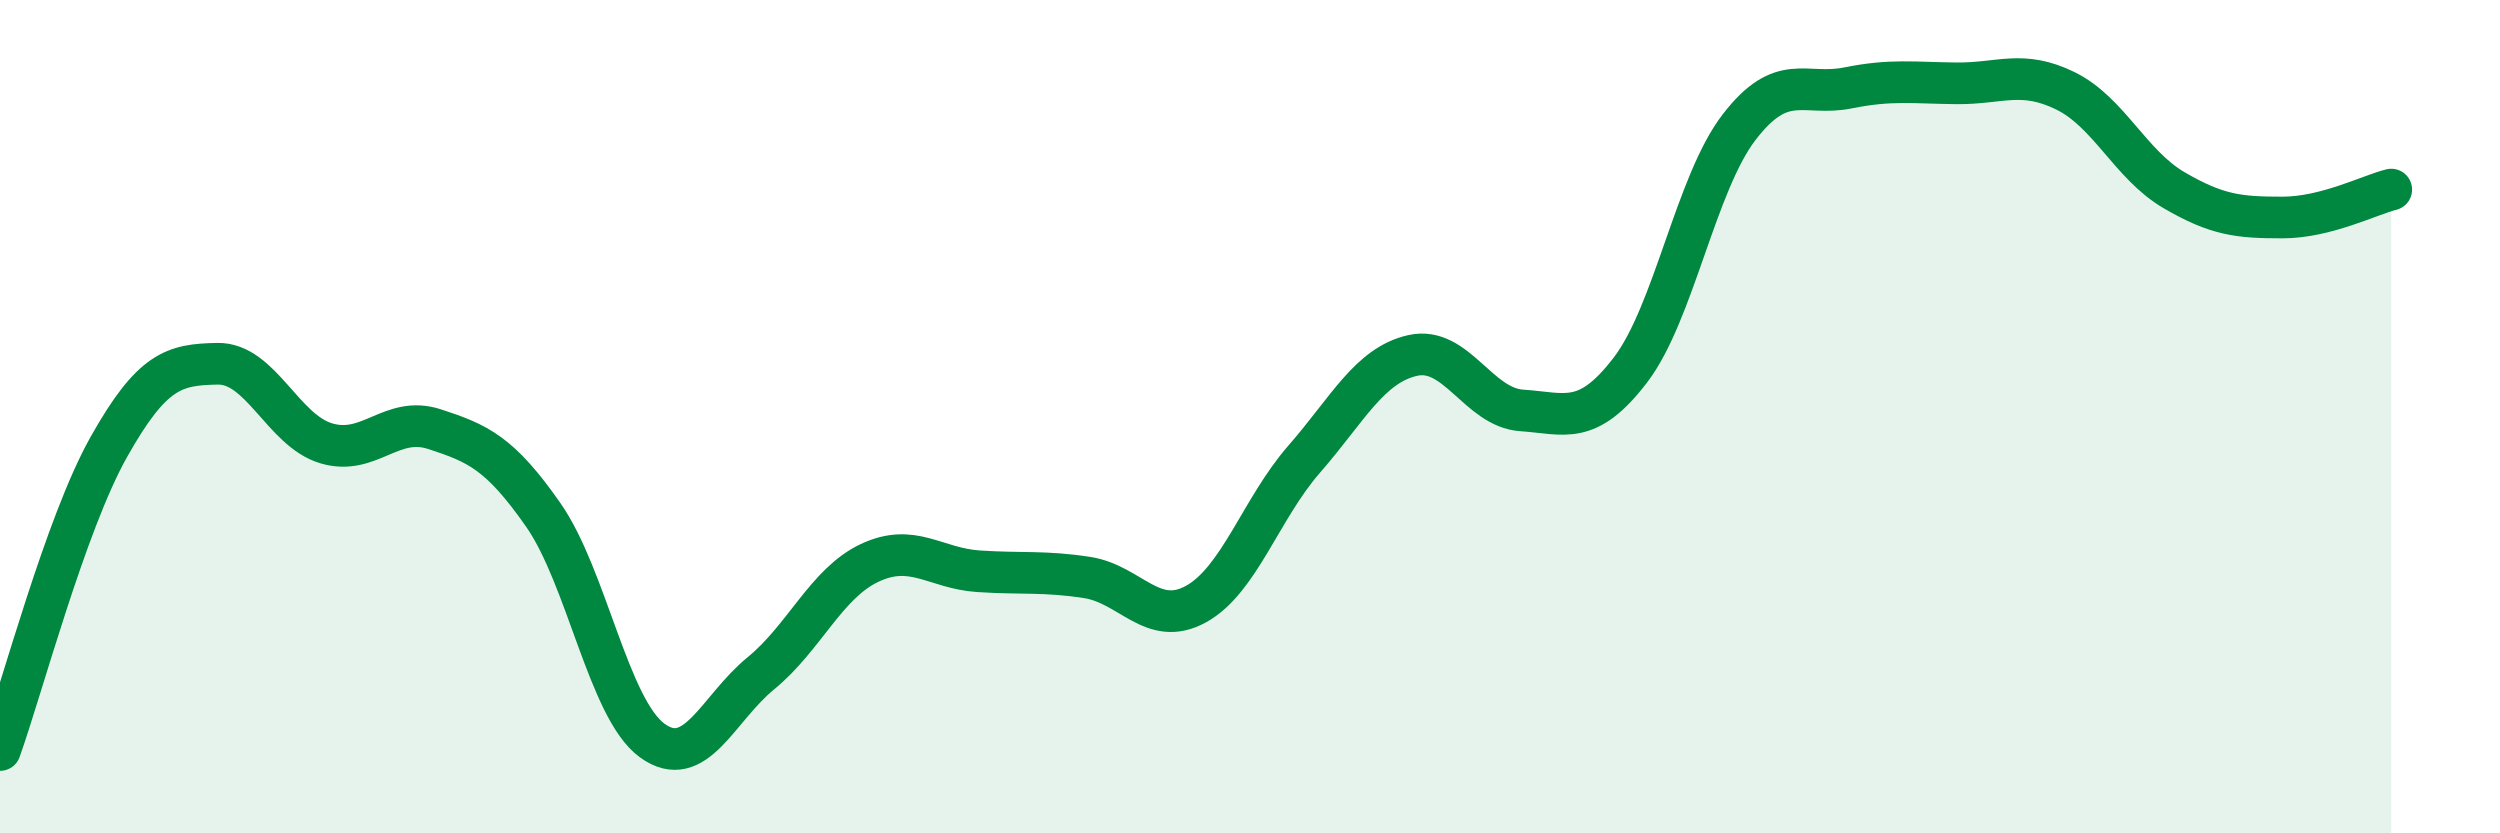 
    <svg width="60" height="20" viewBox="0 0 60 20" xmlns="http://www.w3.org/2000/svg">
      <path
        d="M 0,18 C 0.52,16.55 1.57,12.58 2.61,10.73 C 3.65,8.88 4.18,8.75 5.22,8.73 C 6.26,8.71 6.79,10.33 7.83,10.64 C 8.87,10.95 9.39,9.96 10.43,10.3 C 11.47,10.64 12,10.87 13.04,12.36 C 14.08,13.85 14.61,17.01 15.65,17.77 C 16.69,18.53 17.22,17.01 18.26,16.16 C 19.3,15.31 19.83,14 20.87,13.51 C 21.91,13.02 22.44,13.64 23.48,13.71 C 24.52,13.78 25.05,13.7 26.09,13.86 C 27.13,14.02 27.66,15.07 28.7,14.5 C 29.74,13.93 30.26,12.21 31.3,11.02 C 32.34,9.83 32.87,8.76 33.91,8.53 C 34.95,8.3 35.48,9.78 36.52,9.85 C 37.56,9.92 38.09,10.24 39.13,8.88 C 40.17,7.52 40.7,4.4 41.74,3.05 C 42.78,1.7 43.31,2.32 44.35,2.11 C 45.39,1.9 45.92,1.99 46.96,2 C 48,2.01 48.53,1.67 49.57,2.18 C 50.61,2.69 51.13,3.95 52.17,4.56 C 53.21,5.17 53.74,5.22 54.78,5.22 C 55.82,5.22 56.87,4.68 57.39,4.55L57.39 20L0 20Z"
        fill="#008740"
        opacity="0.1"
        stroke-linecap="round"
        stroke-linejoin="round"
      />
      <path
        d="M 0,18 C 0.52,16.55 1.57,12.58 2.61,10.73 C 3.65,8.88 4.18,8.75 5.22,8.73 C 6.26,8.71 6.79,10.33 7.83,10.64 C 8.87,10.95 9.39,9.96 10.43,10.3 C 11.47,10.64 12,10.87 13.04,12.36 C 14.08,13.85 14.61,17.01 15.65,17.77 C 16.69,18.53 17.22,17.01 18.26,16.16 C 19.3,15.31 19.83,14 20.87,13.51 C 21.91,13.02 22.44,13.64 23.48,13.71 C 24.52,13.78 25.05,13.7 26.09,13.86 C 27.13,14.02 27.66,15.07 28.7,14.5 C 29.74,13.93 30.26,12.21 31.3,11.02 C 32.34,9.83 32.87,8.76 33.91,8.53 C 34.95,8.3 35.48,9.78 36.52,9.85 C 37.56,9.92 38.09,10.24 39.13,8.88 C 40.17,7.52 40.7,4.4 41.74,3.05 C 42.78,1.7 43.31,2.32 44.35,2.11 C 45.39,1.9 45.92,1.99 46.96,2 C 48,2.01 48.53,1.67 49.57,2.18 C 50.61,2.69 51.13,3.95 52.17,4.56 C 53.21,5.17 53.74,5.22 54.78,5.22 C 55.82,5.22 56.87,4.68 57.39,4.55"
        stroke="#008740"
        stroke-width="1"
        fill="none"
        stroke-linecap="round"
        stroke-linejoin="round"
      />
    </svg>
  